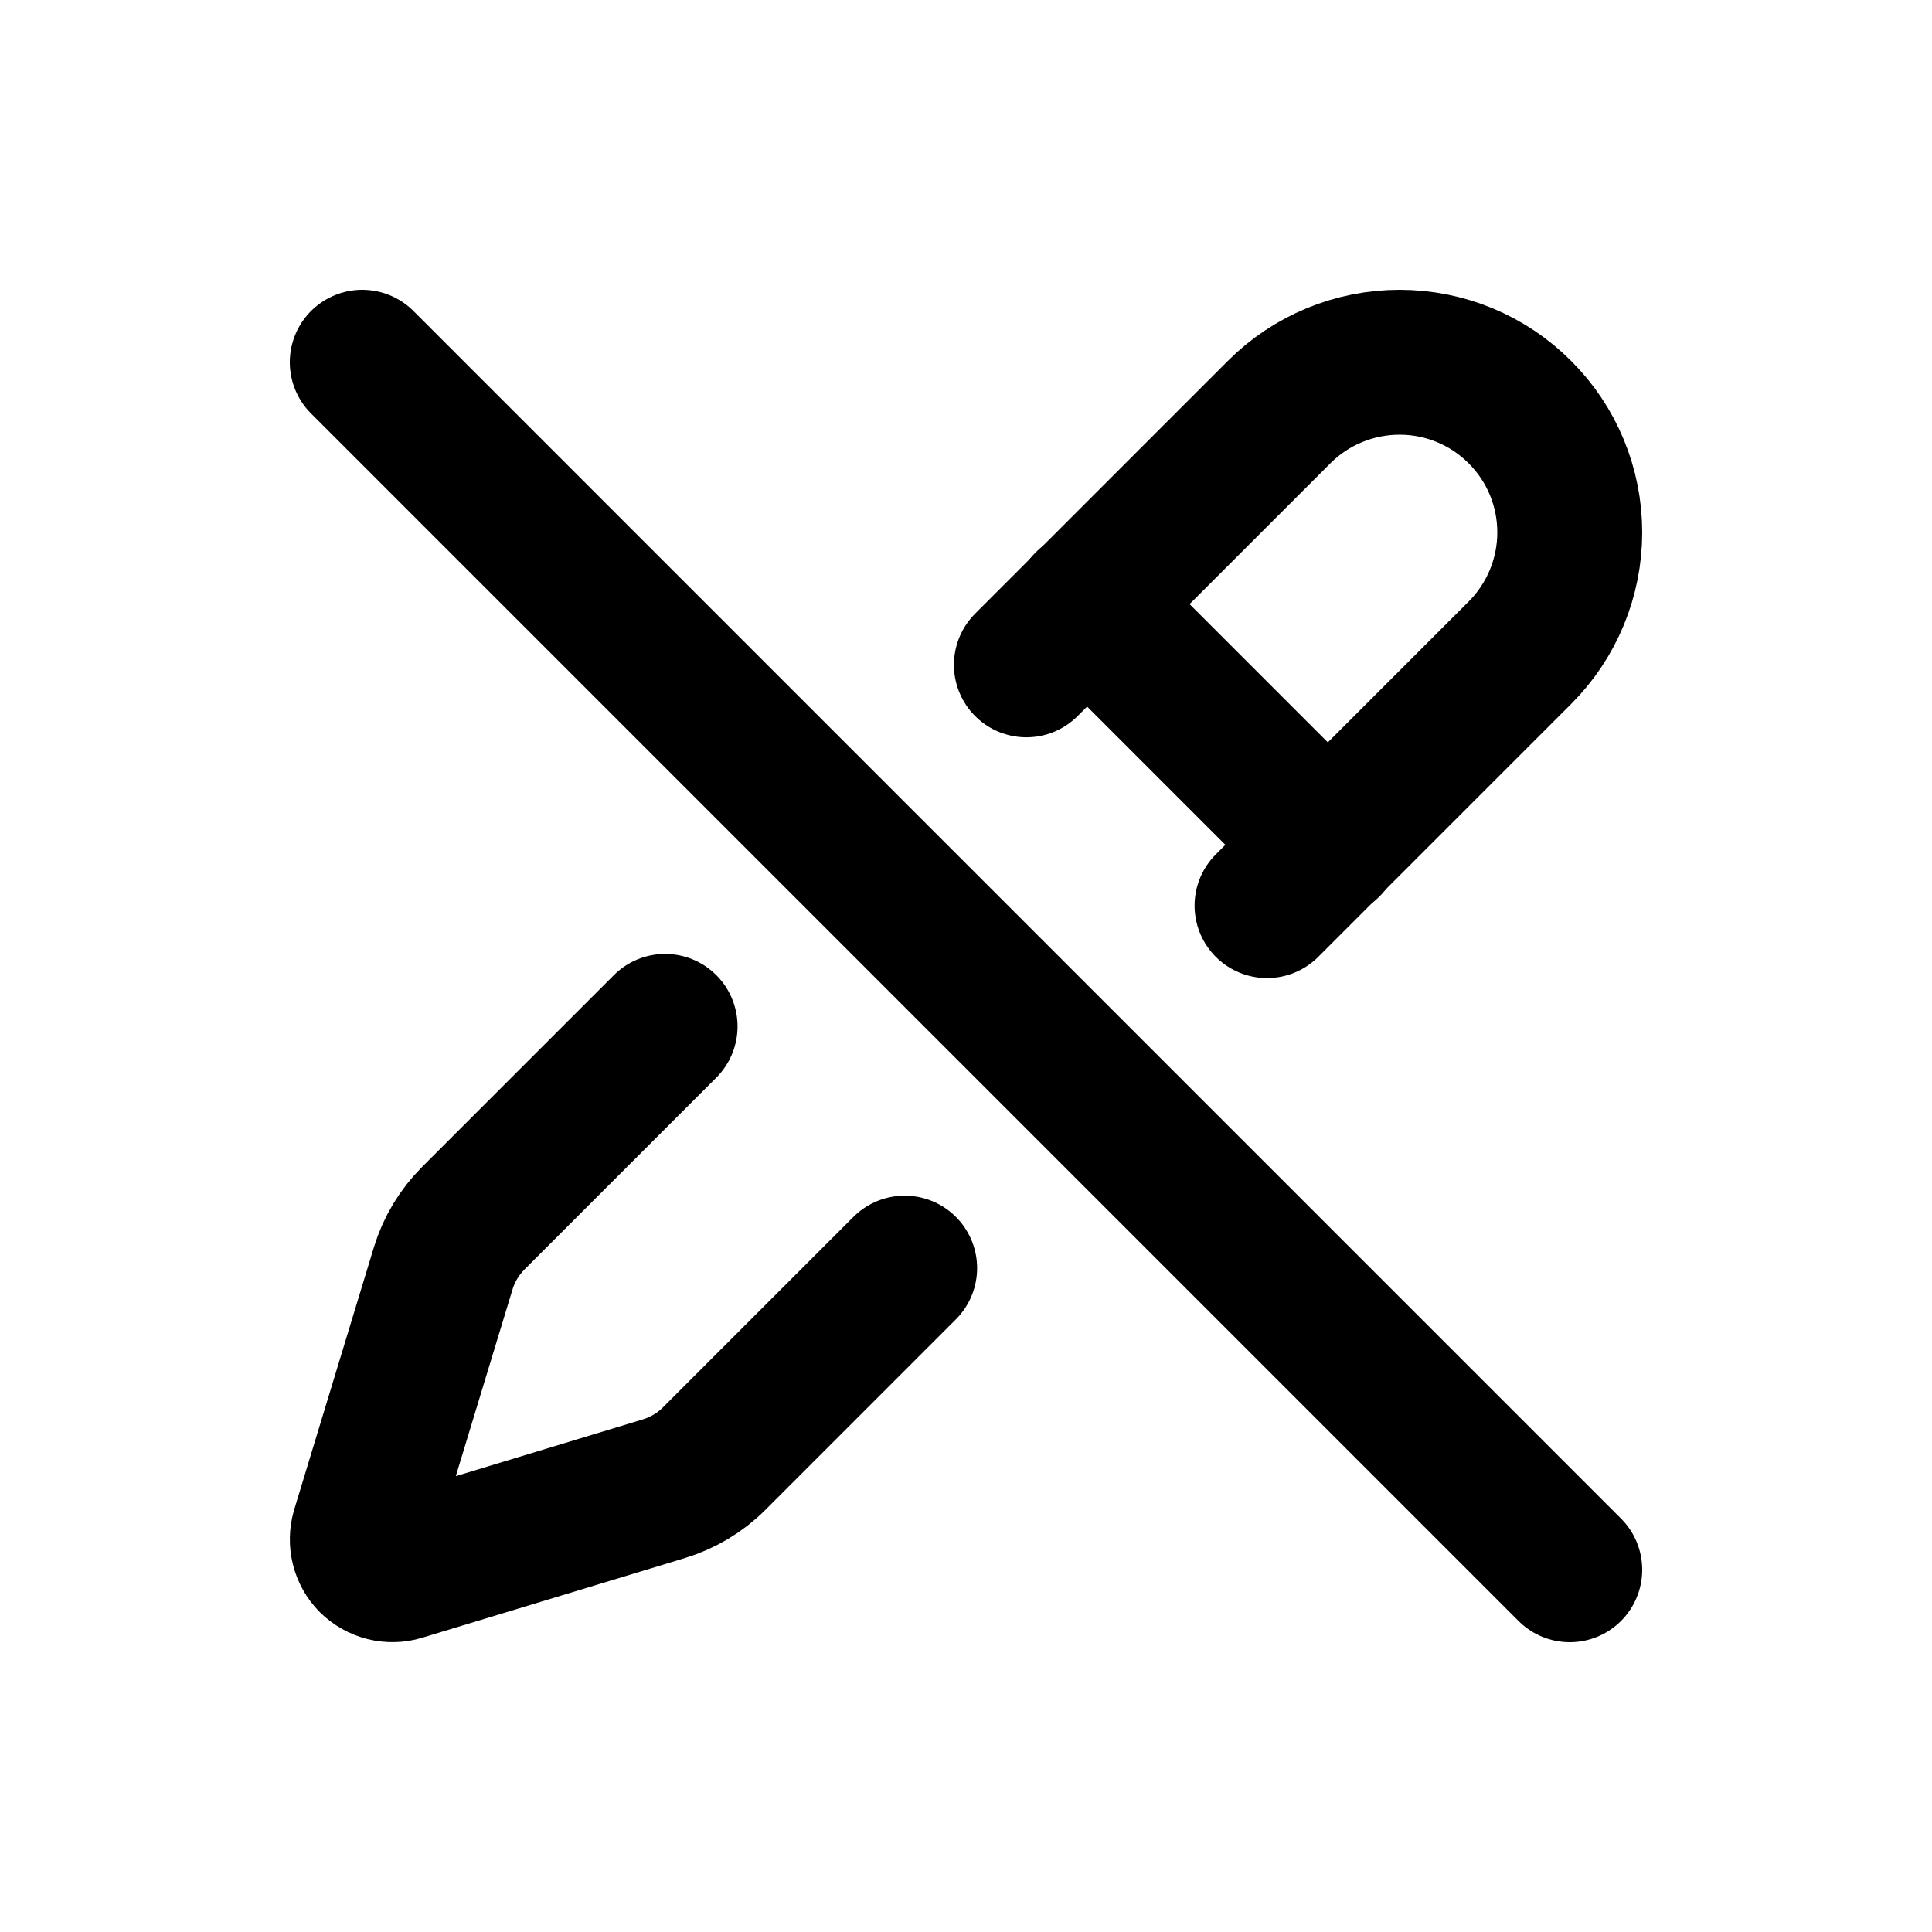 <svg width="16" height="16" viewBox="0 0 16 16" fill="none" xmlns="http://www.w3.org/2000/svg">
<path d="M8.5 5.506L10.594 3.412C10.858 3.148 11.217 3 11.591 3C11.965 3 12.323 3.148 12.587 3.413C12.852 3.677 13 4.035 13 4.409C13 4.783 12.851 5.142 12.587 5.406L10.493 7.5" stroke="black" stroke-width="1.2" stroke-linecap="round" stroke-linejoin="round"/>
<path d="M5.508 8.5L3.921 10.087C3.805 10.203 3.719 10.345 3.671 10.502L3.01 12.678C2.998 12.721 2.997 12.767 3.008 12.811C3.019 12.855 3.041 12.895 3.073 12.927C3.105 12.958 3.145 12.981 3.189 12.992C3.233 13.003 3.279 13.002 3.322 12.989L5.498 12.329C5.655 12.281 5.798 12.196 5.913 12.081L7.492 10.502" stroke="black" stroke-width="1.2" stroke-linecap="round" stroke-linejoin="round"/>
<path d="M9 5L11 7" stroke="black" stroke-width="1.2" stroke-linecap="round" stroke-linejoin="round"/>
<path d="M3 3L13 13" stroke="black" stroke-width="1.2" stroke-linecap="round" stroke-linejoin="round"/>
</svg>
